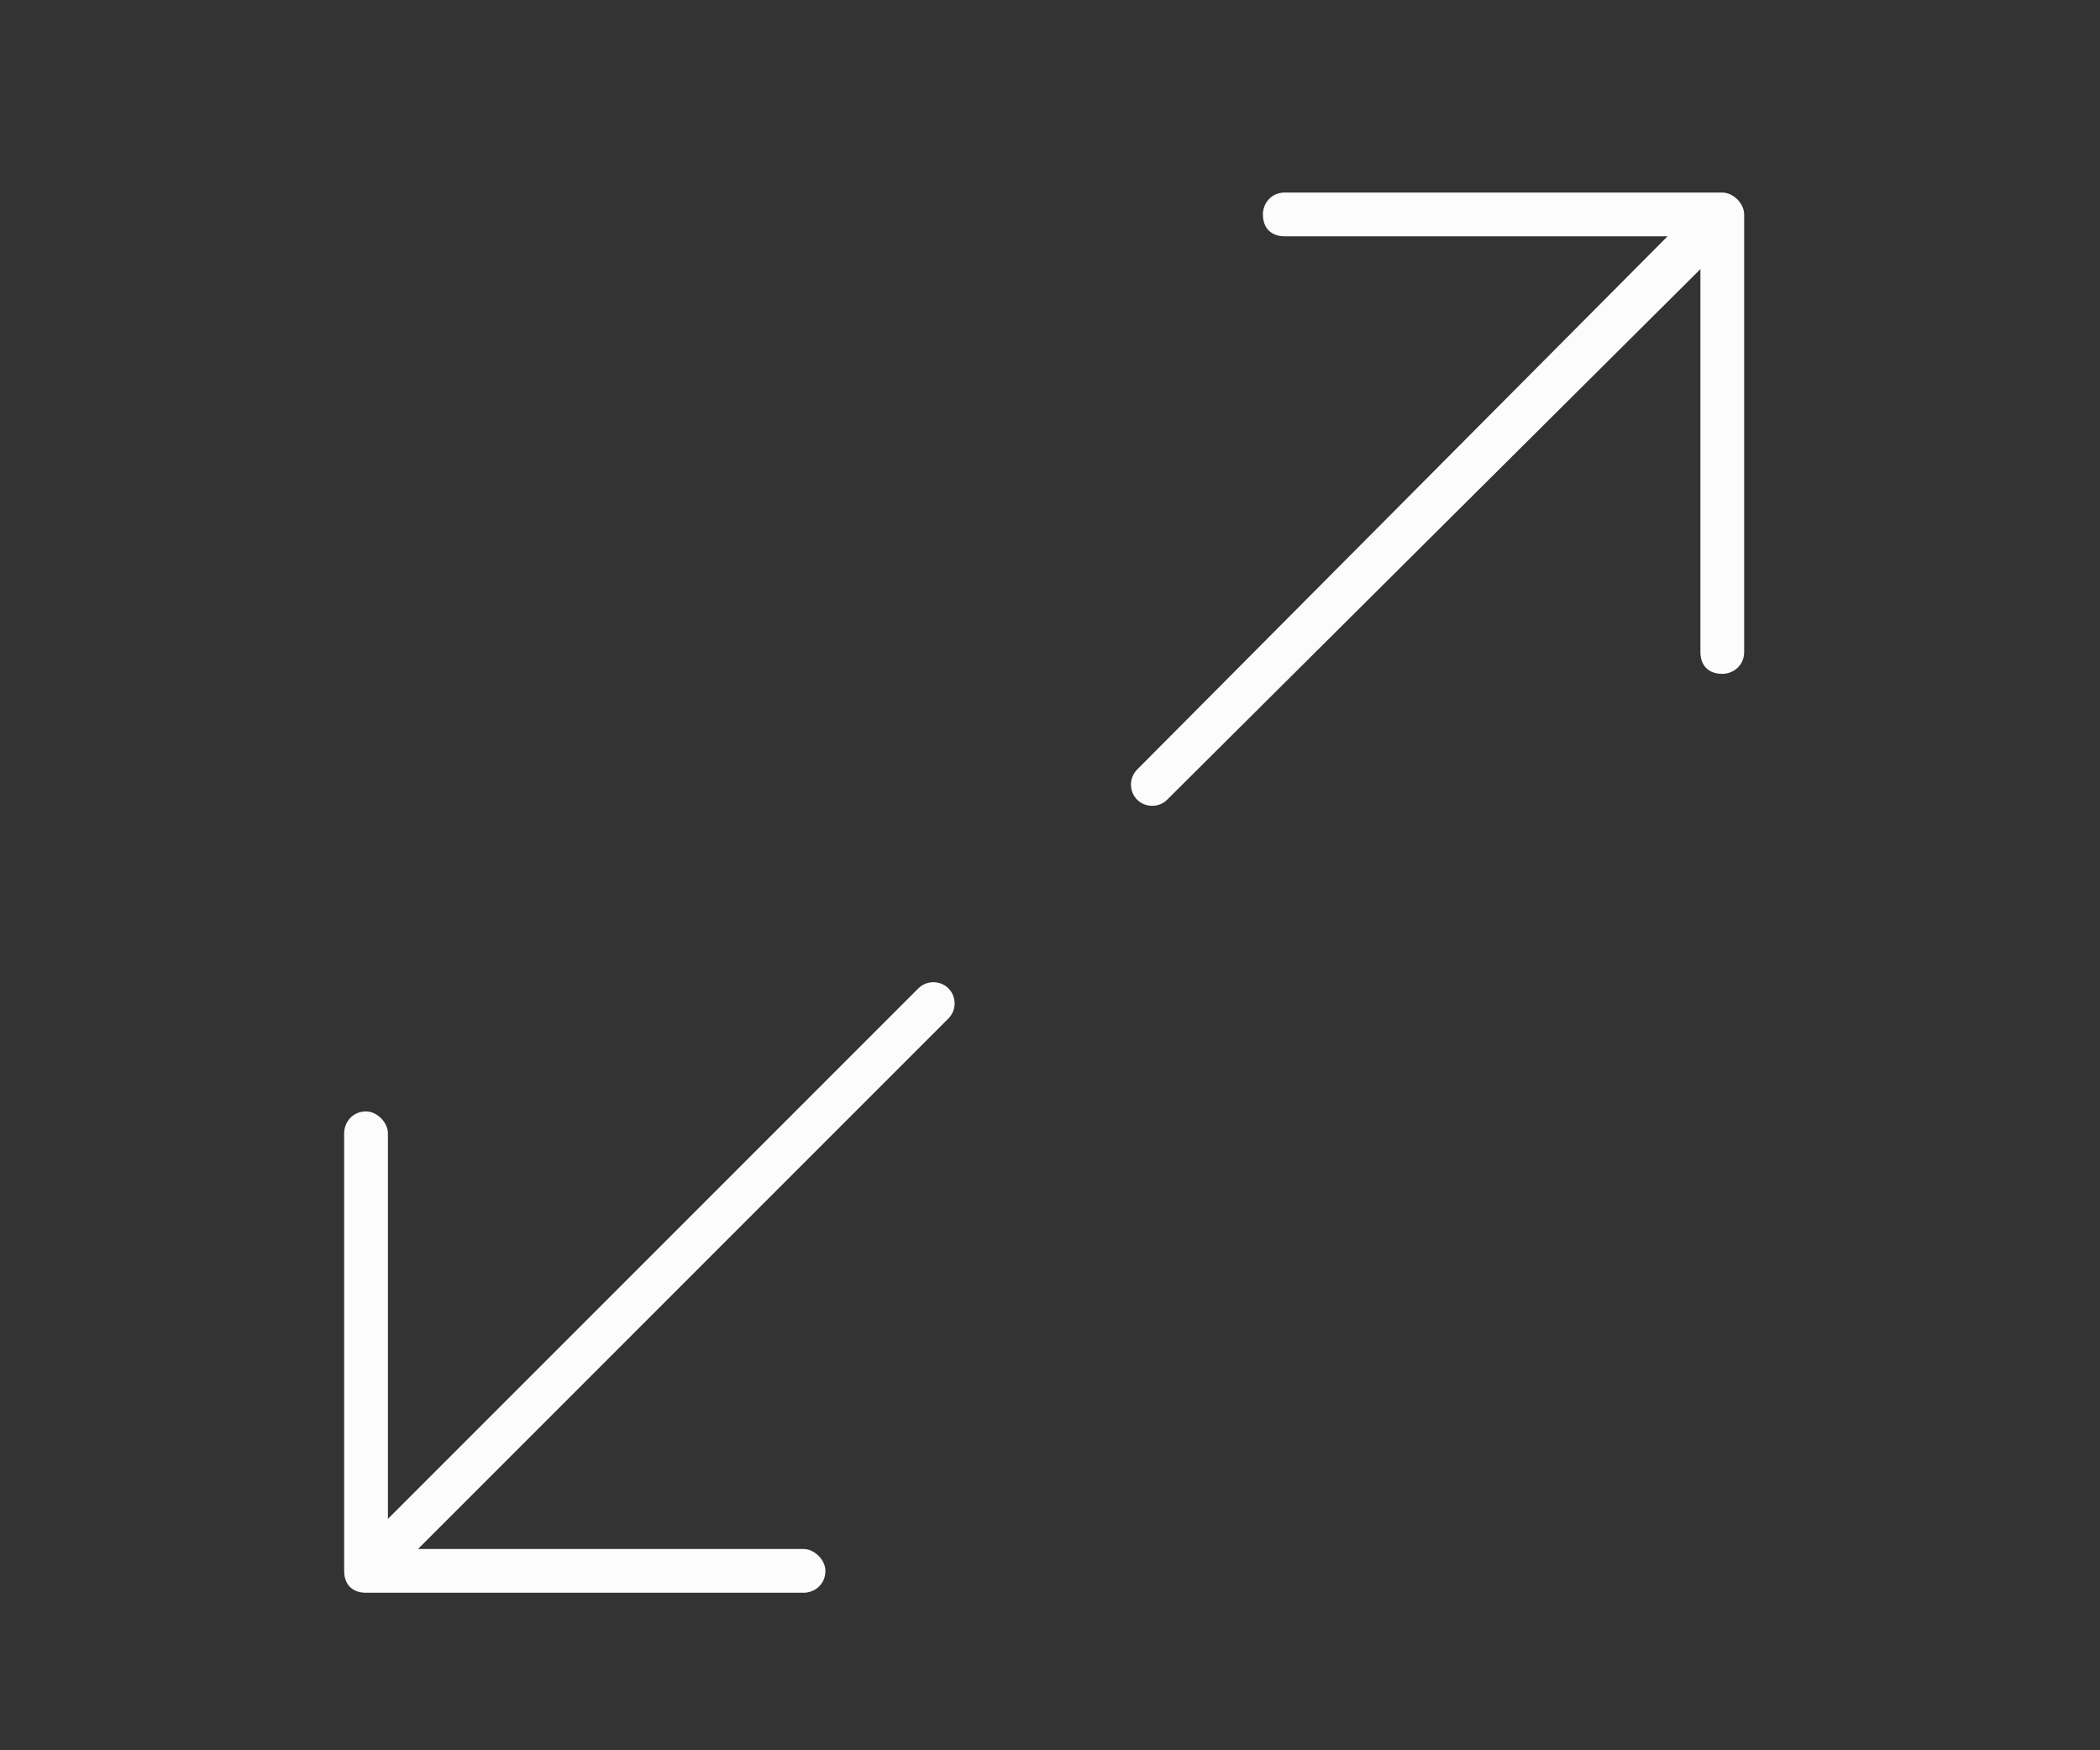 <?xml version="1.0" encoding="UTF-8"?>
<svg xmlns="http://www.w3.org/2000/svg" width="120" height="100" viewBox="0 0 120 100" fill="none">
  <rect x="0" y="0" width="120" height="100" fill="#333333" stroke="none"/>
  <path d="M64.978 43.969L95.291 13.5H73.416C72.635 13.5 72.166 13.031 72.166 12.25C72.166 11.625 72.635 11 73.416 11H98.416C99.041 11 99.666 11.625 99.666 12.25V37.25C99.666 38.031 99.041 38.5 98.416 38.5C97.635 38.5 97.166 38.031 97.166 37.25V15.375L66.697 45.688C66.228 46.156 65.447 46.156 64.978 45.688C64.51 45.219 64.51 44.438 64.978 43.969ZM54.197 58.188L23.885 88.5H45.916C46.541 88.5 47.166 89.125 47.166 89.75C47.166 90.531 46.541 91 45.916 91H20.916C20.135 91 19.666 90.531 19.666 89.75V64.75C19.666 64.125 20.135 63.5 20.916 63.5C21.541 63.5 22.166 64.125 22.166 64.75V86.781L52.478 56.469C52.947 56 53.728 56 54.197 56.469C54.666 56.938 54.666 57.719 54.197 58.188Z" fill="#FCFCFD"></path>
</svg>
